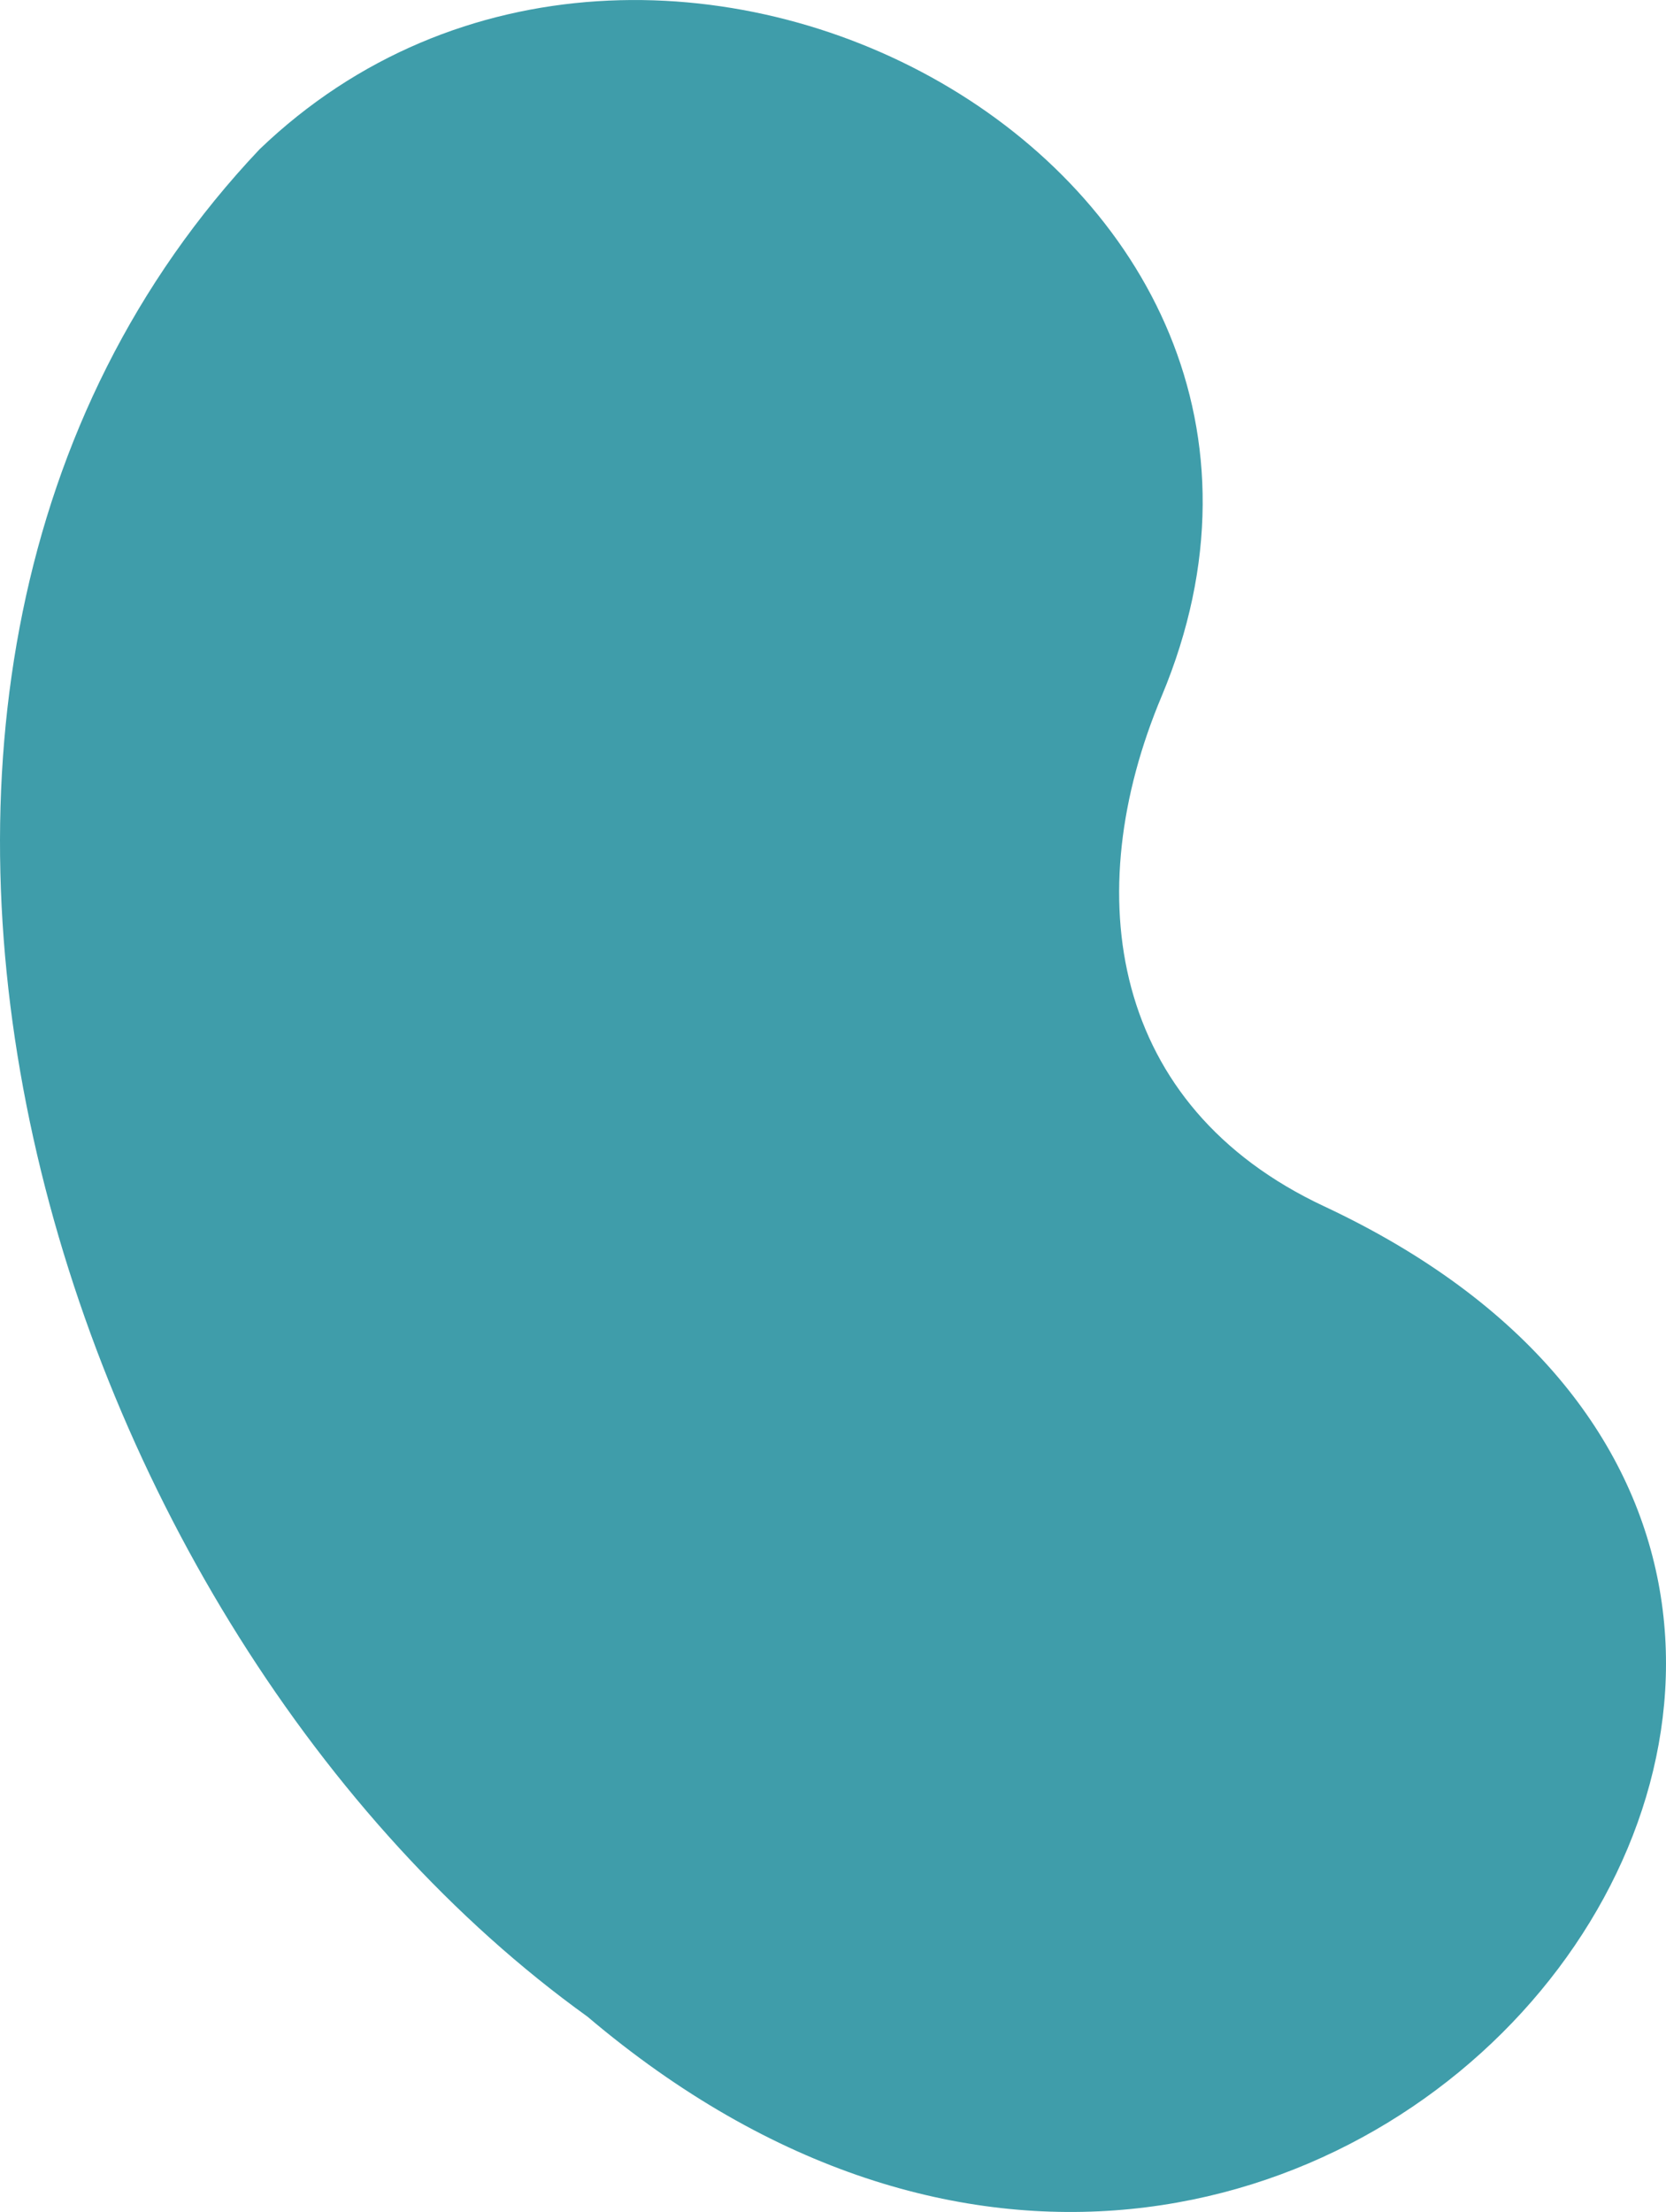 <?xml version="1.0" encoding="UTF-8"?> <svg xmlns="http://www.w3.org/2000/svg" id="Layer_2" viewBox="0 0 607.18 806.09"><defs><style>.cls-1{fill:#3f9daa;}</style></defs><g id="Layer_4"><path class="cls-1" d="M482.56,439.59c298.25,139.7,1.73,524.31-268.46,295.31C18.7,594.39-89.15,248.65,94.59,54.41c143.07-137.34,409.56,6.14,328.8,199.25-30.42,72.31-18.84,149.39,59.17,185.93Z"></path></g></svg> 